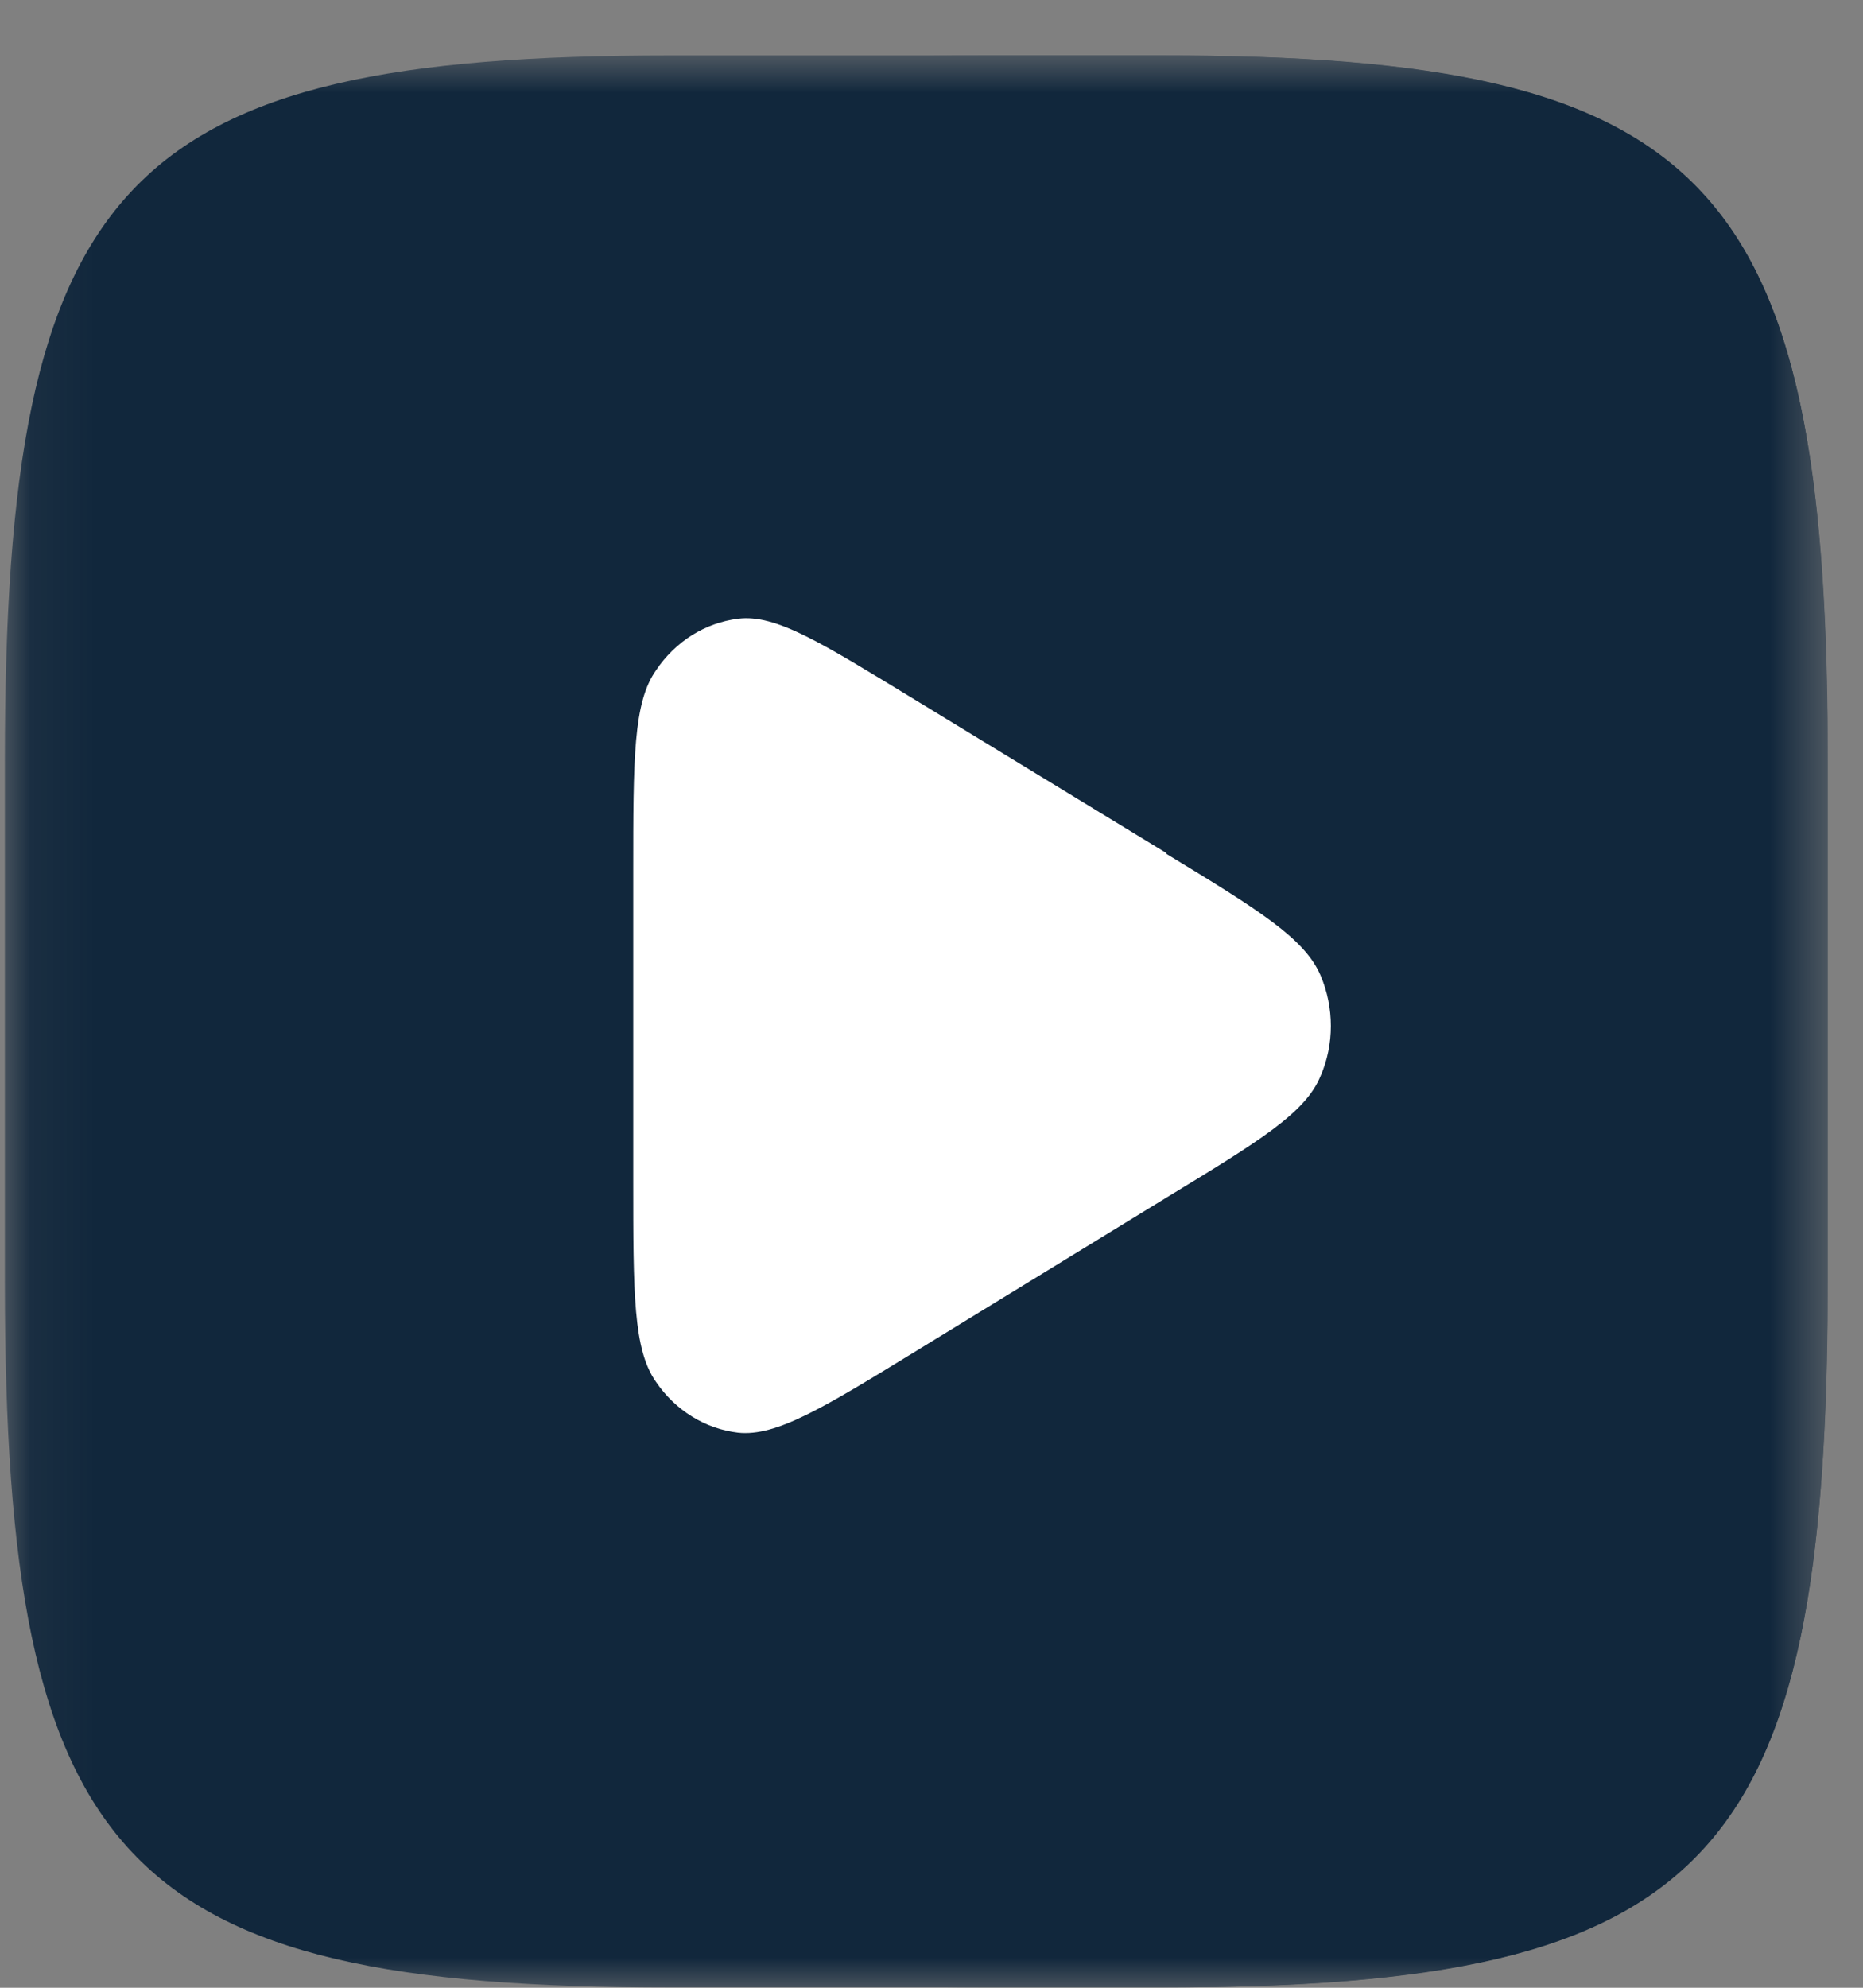 <svg width="30" height="32" viewBox="0 0 30 32" fill="none" xmlns="http://www.w3.org/2000/svg">
<rect x="0" y="0" width="30" height="32" fill="#808080" stroke="none"/>
<mask id="mask0_760_826" style="mask-type:luminance" maskUnits="userSpaceOnUse" x="0" y="0" width="30" height="32">
<path d="M0.078 0.892H29.43V31.996H0.078V0.892Z" fill="white"/>
</mask>
<g mask="url(#mask0_760_826)">
<path d="M0.078 12.258C0.078 2.901 1.974 0.892 10.804 0.892H18.704C27.535 0.892 29.43 2.901 29.43 12.258V20.63C29.43 29.987 27.535 31.996 18.704 31.996H10.804C1.974 31.996 0.078 29.987 0.078 20.63V12.258Z" fill="#11273C"/>
<path d="M15.855 31.996H18.644C27.327 31.996 29.333 30.078 29.43 21.265V11.571C29.333 2.797 27.302 0.892 18.644 0.892H15.855C6.976 0.892 5.068 2.901 5.068 12.258V20.63C5.068 29.987 6.976 31.996 15.855 31.996Z" fill="#11273C"/>
<path d="M18.783 13.746C20.275 14.653 21.009 15.107 21.265 15.703C21.486 16.221 21.486 16.817 21.265 17.323C21.021 17.919 20.275 18.372 18.783 19.28L14.722 21.768C13.242 22.675 12.496 23.129 11.885 23.064C11.623 23.033 11.37 22.945 11.143 22.804C10.915 22.663 10.718 22.474 10.564 22.247C10.197 21.729 10.197 20.822 10.197 19.008V14.031C10.197 12.216 10.197 11.309 10.564 10.791C10.717 10.562 10.914 10.37 11.141 10.227C11.369 10.084 11.622 9.994 11.885 9.961C12.496 9.884 13.23 10.35 14.722 11.258L18.783 13.733V13.746Z" fill="white"/>
</g>
</svg>
